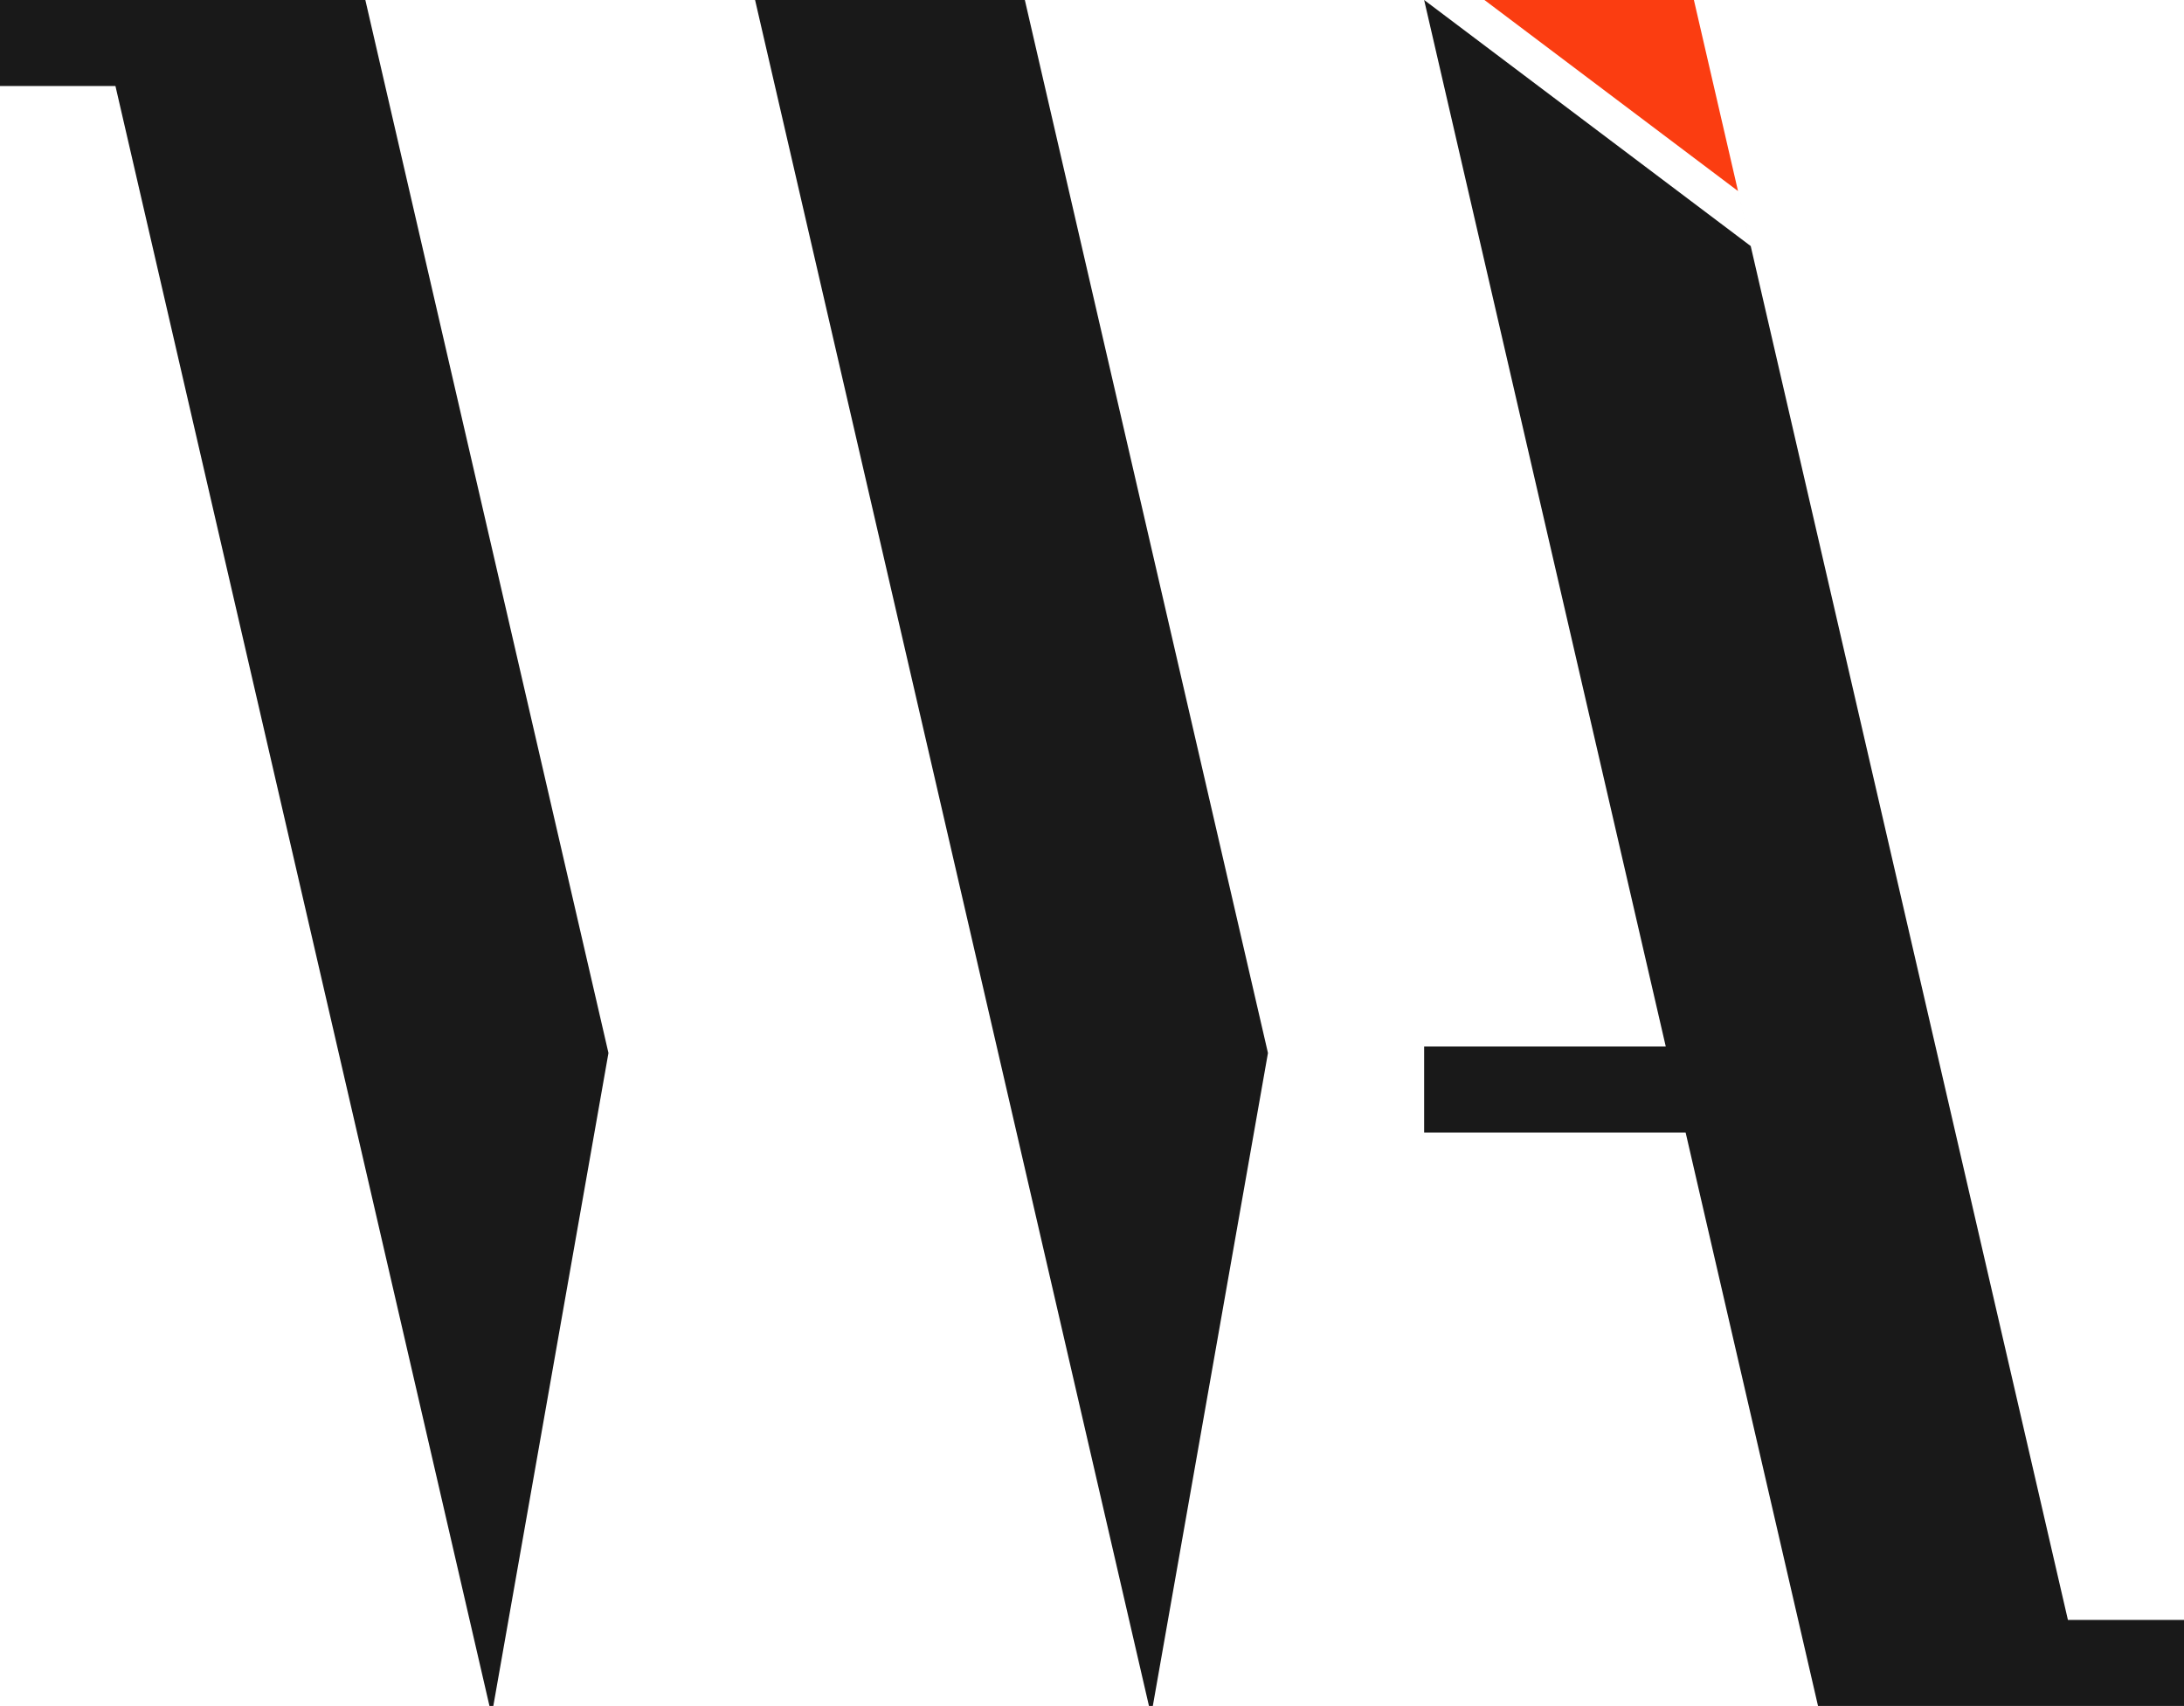 <?xml version="1.0" encoding="UTF-8"?>
<svg width="457px" height="357px" viewBox="0 0 457 357" version="1.1" xmlns="http://www.w3.org/2000/svg" xmlns:xlink="http://www.w3.org/1999/xlink" xmlns:sketch="http://www.bohemiancoding.com/sketch/ns">
    <!-- Generator: Sketch 3.4.4 (17249) - http://www.bohemiancoding.com/sketch -->
    <title>LogoAccent</title>
    <desc>Created with Sketch.</desc>
    <defs></defs>
    <g id="Page-1" stroke="none" stroke-width="1" fill="none" fill-rule="evenodd" sketch:type="MSPage">
        <g id="LogoAccent" sketch:type="MSLayerGroup" transform="translate(-158, -209)">
            <path d="M590.711,548 L512.447,209 L456,209 L506.56,428 L456,428 L456,446 L510.716,446 L538.42,566 L574.433,566 L615,566 L615,548 L590.711,548 Z M524.334,260.49 L456.005,209 L512.447,209 L524.334,260.49 L524.334,260.49 Z M423.32,429.358 L372.447,209 L316,209 L398.42,566 L399.227,566 L423.32,429.358 Z M198.5,209 L234.447,209 L285.32,429.358 L261.227,566 L260.42,566 L182.156,227 L158,227 L158,209 L198.5,209 Z" id="Rectangle-1" fill="#191919" sketch:type="MSShapeGroup"></path>
            <path d="M521.677,248.98 L468.621,209 L512.447,209 L521.677,248.98 Z" id="Accent" fill="#FB3D11" sketch:type="MSShapeGroup"></path>
        </g>
    </g>
</svg>
